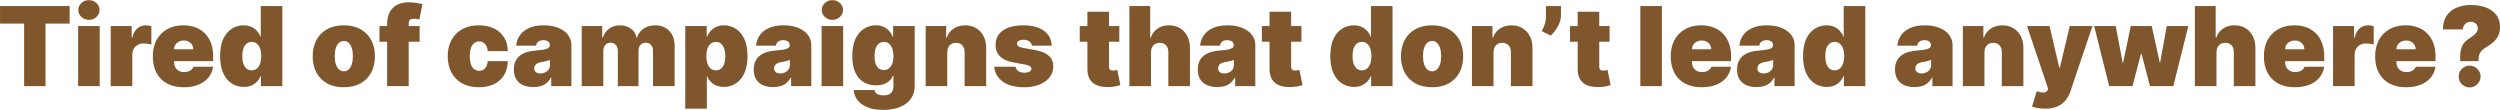 <svg width="9083" height="400" viewBox="0 0 9083 400" fill="none" xmlns="http://www.w3.org/2000/svg">
<path d="M0.131 85.727V22.091H252.972V85.727H165.472V313H87.631V85.727H0.131ZM283.832 313V94.818H362.241V313H283.832ZM323.036 72.091C312.43 72.091 303.339 68.587 295.763 61.58C288.188 54.572 284.4 46.144 284.4 36.295C284.4 26.447 288.188 18.019 295.763 11.011C303.339 4.004 312.43 0.5 323.036 0.5C333.737 0.5 342.828 4.004 350.309 11.011C357.885 18.019 361.673 26.447 361.673 36.295C361.673 46.144 357.885 54.572 350.309 61.58C342.828 68.587 333.737 72.091 323.036 72.091ZM402.191 313V94.818H478.327V136.295H480.6C484.577 120.955 490.875 109.733 499.492 102.631C508.204 95.528 518.384 91.977 530.032 91.977C533.441 91.977 536.803 92.261 540.117 92.829C543.526 93.303 546.793 94.013 549.918 94.96V161.864C546.036 160.538 541.254 159.544 535.572 158.881C529.89 158.218 525.013 157.886 520.941 157.886C513.271 157.886 506.358 159.638 500.202 163.142C494.142 166.551 489.36 171.381 485.856 177.631C482.352 183.786 480.6 191.03 480.6 199.364V313H402.191ZM667.674 316.977C644.379 316.977 624.303 312.527 607.447 303.625C590.685 294.629 577.759 281.75 568.668 264.989C559.672 248.133 555.174 227.962 555.174 204.477C555.174 181.939 559.719 162.242 568.81 145.386C577.901 128.53 590.733 115.415 607.305 106.04C623.877 96.665 643.432 91.977 665.969 91.977C682.447 91.977 697.362 94.534 710.714 99.648C724.066 104.761 735.477 112.195 744.947 121.949C754.416 131.608 761.708 143.35 766.822 157.176C771.935 171.002 774.492 186.58 774.492 203.909V222.091H579.606V178.909H702.333C702.238 172.659 700.629 167.167 697.504 162.432C694.473 157.602 690.354 153.862 685.146 151.21C680.032 148.464 674.208 147.091 667.674 147.091C661.329 147.091 655.505 148.464 650.202 151.21C644.899 153.862 640.638 157.555 637.418 162.29C634.293 167.025 632.636 172.564 632.447 178.909V225.5C632.447 232.508 633.915 238.758 636.85 244.25C639.786 249.742 644 254.051 649.492 257.176C654.985 260.301 661.613 261.864 669.379 261.864C674.776 261.864 679.701 261.106 684.151 259.591C688.697 258.076 692.579 255.898 695.799 253.057C699.019 250.121 701.386 246.617 702.901 242.545H774.492C772.03 257.697 766.206 270.86 757.021 282.034C747.835 293.114 735.666 301.731 720.515 307.886C705.458 313.947 687.844 316.977 667.674 316.977ZM885.465 315.841C869.935 315.841 855.636 311.769 842.567 303.625C829.594 295.481 819.177 283.123 811.317 266.551C803.552 249.979 799.67 229.098 799.67 203.909C799.67 177.583 803.742 156.182 811.886 139.705C820.124 123.227 830.73 111.153 843.704 103.483C856.772 95.812 870.503 91.977 884.897 91.977C895.692 91.977 905.162 93.871 913.306 97.659C921.45 101.352 928.268 106.324 933.761 112.574C939.253 118.729 943.42 125.5 946.261 132.886H947.397V22.091H1025.81V313H947.965V277.205H946.261C943.23 284.591 938.874 291.22 933.192 297.091C927.605 302.867 920.787 307.46 912.738 310.869C904.783 314.184 895.692 315.841 885.465 315.841ZM914.442 255.614C921.639 255.614 927.795 253.53 932.908 249.364C938.117 245.102 942.094 239.136 944.84 231.466C947.681 223.701 949.102 214.515 949.102 203.909C949.102 193.114 947.681 183.881 944.84 176.21C942.094 168.445 938.117 162.527 932.908 158.455C927.795 154.288 921.639 152.205 914.442 152.205C907.246 152.205 901.09 154.288 895.977 158.455C890.958 162.527 887.075 168.445 884.329 176.21C881.677 183.881 880.352 193.114 880.352 203.909C880.352 214.705 881.677 223.985 884.329 231.75C887.075 239.42 890.958 245.339 895.977 249.506C901.09 253.578 907.246 255.614 914.442 255.614ZM1249.1 316.977C1225.43 316.977 1205.16 312.29 1188.31 302.915C1171.45 293.445 1158.52 280.282 1149.53 263.426C1140.53 246.475 1136.03 226.826 1136.03 204.477C1136.03 182.129 1140.53 162.527 1149.53 145.67C1158.52 128.72 1171.45 115.557 1188.31 106.182C1205.16 96.712 1225.43 91.977 1249.1 91.977C1272.78 91.977 1293.04 96.712 1309.9 106.182C1326.75 115.557 1339.68 128.72 1348.68 145.67C1357.67 162.527 1362.17 182.129 1362.17 204.477C1362.17 226.826 1357.67 246.475 1348.68 263.426C1339.68 280.282 1326.75 293.445 1309.9 302.915C1293.04 312.29 1272.78 316.977 1249.1 316.977ZM1249.67 259.023C1256.3 259.023 1262.03 256.797 1266.86 252.347C1271.69 247.896 1275.43 241.551 1278.08 233.312C1280.73 225.074 1282.06 215.273 1282.06 203.909C1282.06 192.451 1280.73 182.65 1278.08 174.506C1275.43 166.267 1271.69 159.922 1266.86 155.472C1262.03 151.021 1256.3 148.795 1249.67 148.795C1242.66 148.795 1236.65 151.021 1231.63 155.472C1226.61 159.922 1222.78 166.267 1220.12 174.506C1217.47 182.65 1216.15 192.451 1216.15 203.909C1216.15 215.273 1217.47 225.074 1220.12 233.312C1222.78 241.551 1226.61 247.896 1231.63 252.347C1236.65 256.797 1242.66 259.023 1249.67 259.023ZM1524.67 94.818V151.636H1378.65V94.818H1524.67ZM1406.49 313V88.568C1406.49 70.576 1409.71 55.661 1416.15 43.824C1422.59 31.987 1431.68 23.133 1443.42 17.261C1455.16 11.39 1468.99 8.455 1484.9 8.455C1494.84 8.455 1504.5 9.212 1513.87 10.727C1523.34 12.242 1530.35 13.568 1534.9 14.704L1523.53 70.954C1520.69 70.102 1517.38 69.439 1513.59 68.966C1509.8 68.398 1506.49 68.114 1503.65 68.114C1496.26 68.114 1491.29 69.676 1488.73 72.801C1486.18 75.926 1484.9 80.045 1484.9 85.159V313H1406.49ZM1739.73 316.977C1716.05 316.977 1695.79 312.29 1678.93 302.915C1662.08 293.445 1649.15 280.282 1640.15 263.426C1631.16 246.475 1626.66 226.826 1626.66 204.477C1626.66 182.129 1631.16 162.527 1640.15 145.67C1649.15 128.72 1662.08 115.557 1678.93 106.182C1695.79 96.712 1716.05 91.977 1739.73 91.977C1761.13 91.977 1779.64 95.86 1795.27 103.625C1810.99 111.295 1823.15 122.186 1831.77 136.295C1840.39 150.311 1844.75 166.788 1844.84 185.727H1772.11C1771.07 174.269 1767.76 165.557 1762.17 159.591C1756.68 153.53 1749.58 150.5 1740.86 150.5C1734.04 150.5 1728.08 152.489 1722.97 156.466C1717.85 160.348 1713.87 166.267 1711.03 174.222C1708.19 182.081 1706.77 191.977 1706.77 203.909C1706.77 215.841 1708.19 225.784 1711.03 233.739C1713.87 241.598 1717.85 247.517 1722.97 251.494C1728.08 255.377 1734.04 257.318 1740.86 257.318C1746.64 257.318 1751.75 255.992 1756.2 253.341C1760.65 250.595 1764.25 246.617 1767 241.409C1769.84 236.106 1771.54 229.667 1772.11 222.091H1844.84C1844.56 241.314 1840.15 258.076 1831.63 272.375C1823.11 286.58 1811.03 297.564 1795.41 305.33C1779.88 313.095 1761.32 316.977 1739.73 316.977ZM1937.99 316.409C1924.07 316.409 1911.76 314.136 1901.05 309.591C1890.45 304.951 1882.12 297.943 1876.05 288.568C1869.99 279.193 1866.96 267.261 1866.96 252.773C1866.96 240.841 1869 230.661 1873.07 222.233C1877.14 213.71 1882.83 206.75 1890.12 201.352C1897.41 195.955 1905.88 191.835 1915.54 188.994C1925.3 186.153 1935.81 184.307 1947.08 183.455C1959.29 182.508 1969.09 181.371 1976.48 180.045C1983.96 178.625 1989.36 176.684 1992.67 174.222C1995.99 171.665 1997.65 168.303 1997.65 164.136V163.568C1997.65 157.886 1995.47 153.53 1991.11 150.5C1986.76 147.47 1981.17 145.955 1974.35 145.955C1966.87 145.955 1960.76 147.612 1956.03 150.926C1951.39 154.146 1948.59 159.117 1947.65 165.841H1875.49C1876.43 152.583 1880.65 140.367 1888.13 129.193C1895.7 117.924 1906.74 108.928 1921.23 102.205C1935.71 95.386 1953.8 91.977 1975.49 91.977C1991.11 91.977 2005.13 93.824 2017.53 97.517C2029.94 101.116 2040.5 106.182 2049.21 112.716C2057.92 119.155 2064.55 126.731 2069.09 135.443C2073.73 144.061 2076.05 153.436 2076.05 163.568V313H2002.76V282.318H2001.05C1996.7 290.462 1991.4 297.044 1985.15 302.062C1978.99 307.081 1971.94 310.727 1963.98 313C1956.12 315.273 1947.46 316.409 1937.99 316.409ZM1963.55 266.977C1969.52 266.977 1975.11 265.746 1980.32 263.284C1985.62 260.822 1989.93 257.271 1993.24 252.631C1996.56 247.991 1998.21 242.356 1998.21 235.727V217.545C1996.13 218.398 1993.91 219.203 1991.54 219.96C1989.26 220.718 1986.8 221.428 1984.15 222.091C1981.59 222.754 1978.85 223.369 1975.91 223.938C1973.07 224.506 1970.09 225.027 1966.96 225.5C1960.9 226.447 1955.93 228.009 1952.05 230.188C1948.26 232.271 1945.42 234.875 1943.53 238C1941.73 241.03 1940.83 244.439 1940.83 248.227C1940.83 254.288 1942.96 258.928 1947.22 262.148C1951.48 265.367 1956.93 266.977 1963.55 266.977ZM2113.52 313V94.818H2187.95V136.295H2190.22C2194.77 122.659 2202.53 111.864 2213.52 103.909C2224.5 95.954 2237.57 91.977 2252.72 91.977C2268.06 91.977 2281.27 96.049 2292.35 104.193C2303.43 112.242 2310.11 122.943 2312.38 136.295H2314.66C2318.35 122.943 2326.21 112.242 2338.24 104.193C2350.26 96.049 2364.37 91.977 2380.56 91.977C2401.49 91.977 2418.44 98.701 2431.42 112.148C2444.49 125.595 2451.02 143.492 2451.02 165.841V313H2372.61V185.727C2372.61 176.163 2370.2 168.682 2365.37 163.284C2360.54 157.792 2354.05 155.045 2345.91 155.045C2337.86 155.045 2331.46 157.792 2326.73 163.284C2322.09 168.682 2319.77 176.163 2319.77 185.727V313H2244.77V185.727C2244.77 176.163 2242.35 168.682 2237.52 163.284C2232.7 157.792 2226.21 155.045 2218.06 155.045C2212.67 155.045 2208.03 156.277 2204.14 158.739C2200.26 161.201 2197.23 164.752 2195.05 169.392C2192.97 173.937 2191.93 179.383 2191.93 185.727V313H2113.52ZM2489.69 394.818V94.818H2567.53V132.886H2569.24C2572.08 125.5 2576.24 118.729 2581.74 112.574C2587.23 106.324 2594.05 101.352 2602.19 97.659C2610.33 93.871 2619.8 91.977 2630.6 91.977C2644.99 91.977 2658.68 95.812 2671.65 103.483C2684.72 111.153 2695.33 123.227 2703.47 139.705C2711.71 156.182 2715.83 177.583 2715.83 203.909C2715.83 229.098 2711.9 249.979 2704.04 266.551C2696.27 283.123 2685.86 295.481 2672.79 303.625C2659.81 311.769 2645.56 315.841 2630.03 315.841C2619.8 315.841 2610.67 314.184 2602.62 310.869C2594.66 307.46 2587.84 302.867 2582.16 297.091C2576.58 291.22 2572.27 284.591 2569.24 277.205H2568.1V394.818H2489.69ZM2566.4 203.909C2566.4 214.515 2567.77 223.701 2570.51 231.466C2573.36 239.136 2577.33 245.102 2582.45 249.364C2587.66 253.53 2593.86 255.614 2601.05 255.614C2608.25 255.614 2614.36 253.578 2619.38 249.506C2624.49 245.339 2628.37 239.42 2631.03 231.75C2633.77 223.985 2635.15 214.705 2635.15 203.909C2635.15 193.114 2633.77 183.881 2631.03 176.21C2628.37 168.445 2624.49 162.527 2619.38 158.455C2614.36 154.288 2608.25 152.205 2601.05 152.205C2593.86 152.205 2587.66 154.288 2582.45 158.455C2577.33 162.527 2573.36 168.445 2570.51 176.21C2567.77 183.881 2566.4 193.114 2566.4 203.909ZM2809.47 316.409C2795.55 316.409 2783.24 314.136 2772.54 309.591C2761.93 304.951 2753.6 297.943 2747.54 288.568C2741.48 279.193 2738.45 267.261 2738.45 252.773C2738.45 240.841 2740.48 230.661 2744.56 222.233C2748.63 213.71 2754.31 206.75 2761.6 201.352C2768.89 195.955 2777.37 191.835 2787.03 188.994C2796.78 186.153 2807.29 184.307 2818.56 183.455C2830.78 182.508 2840.58 181.371 2847.97 180.045C2855.45 178.625 2860.84 176.684 2864.16 174.222C2867.47 171.665 2869.13 168.303 2869.13 164.136V163.568C2869.13 157.886 2866.95 153.53 2862.6 150.5C2858.24 147.47 2852.65 145.955 2845.83 145.955C2838.35 145.955 2832.25 147.612 2827.51 150.926C2822.87 154.146 2820.08 159.117 2819.13 165.841H2746.97C2747.92 152.583 2752.13 140.367 2759.61 129.193C2767.19 117.924 2778.22 108.928 2792.71 102.205C2807.2 95.386 2825.29 91.977 2846.97 91.977C2862.6 91.977 2876.61 93.824 2889.02 97.517C2901.42 101.116 2911.98 106.182 2920.69 112.716C2929.4 119.155 2936.03 126.731 2940.58 135.443C2945.22 144.061 2947.54 153.436 2947.54 163.568V313H2874.24V282.318H2872.54C2868.18 290.462 2862.88 297.044 2856.63 302.062C2850.47 307.081 2843.42 310.727 2835.47 313C2827.61 315.273 2818.94 316.409 2809.47 316.409ZM2835.04 266.977C2841 266.977 2846.59 265.746 2851.8 263.284C2857.1 260.822 2861.41 257.271 2864.73 252.631C2868.04 247.991 2869.7 242.356 2869.7 235.727V217.545C2867.61 218.398 2865.39 219.203 2863.02 219.96C2860.75 220.718 2858.29 221.428 2855.64 222.091C2853.08 222.754 2850.33 223.369 2847.4 223.938C2844.56 224.506 2841.57 225.027 2838.45 225.5C2832.39 226.447 2827.42 228.009 2823.53 230.188C2819.75 232.271 2816.9 234.875 2815.01 238C2813.21 241.03 2812.31 244.439 2812.31 248.227C2812.31 254.288 2814.44 258.928 2818.7 262.148C2822.97 265.367 2828.41 266.977 2835.04 266.977ZM2985 313V94.818H3063.41V313H2985ZM3024.21 72.091C3013.6 72.091 3004.51 68.587 2996.94 61.58C2989.36 54.572 2985.57 46.144 2985.57 36.295C2985.57 26.447 2989.36 18.019 2996.94 11.011C3004.51 4.004 3013.6 0.5 3024.21 0.5C3034.91 0.5 3044 4.004 3051.48 11.011C3059.06 18.019 3062.84 26.447 3062.84 36.295C3062.84 46.144 3059.06 54.572 3051.48 61.58C3044 68.587 3034.91 72.091 3024.21 72.091ZM3208.48 399.364C3186.6 399.364 3167.85 396.239 3152.23 389.989C3136.7 383.833 3124.62 375.311 3116 364.42C3107.48 353.625 3102.7 341.22 3101.66 327.205H3177.23C3177.98 331.845 3179.88 335.585 3182.91 338.426C3185.94 341.267 3189.82 343.303 3194.56 344.534C3199.39 345.86 3204.78 346.523 3210.75 346.523C3220.88 346.523 3229.26 344.061 3235.89 339.136C3242.61 334.212 3245.98 325.311 3245.98 312.432V275.5H3243.7C3240.86 282.886 3236.51 289.184 3230.64 294.392C3224.76 299.506 3217.71 303.436 3209.47 306.182C3201.23 308.833 3192.19 310.159 3182.34 310.159C3166.81 310.159 3152.51 306.561 3139.44 299.364C3126.47 292.167 3116.05 280.756 3108.19 265.131C3100.43 249.506 3096.54 229.098 3096.54 203.909C3096.54 177.583 3100.62 156.182 3108.76 139.705C3117 123.227 3127.61 111.153 3140.58 103.483C3153.65 95.812 3167.38 91.977 3181.77 91.977C3192.57 91.977 3202.04 93.871 3210.18 97.659C3218.33 101.352 3225.14 106.324 3230.64 112.574C3236.13 118.729 3240.29 125.5 3243.14 132.886H3244.84V94.818H3323.25V312.432C3323.25 330.898 3318.47 346.57 3308.9 359.449C3299.43 372.422 3286.08 382.318 3268.85 389.136C3251.61 395.955 3231.49 399.364 3208.48 399.364ZM3211.32 254.477C3218.51 254.477 3224.67 252.489 3229.78 248.511C3234.99 244.439 3238.97 238.663 3241.72 231.182C3244.56 223.606 3245.98 214.515 3245.98 203.909C3245.98 193.114 3244.56 183.881 3241.72 176.21C3238.97 168.445 3234.99 162.527 3229.78 158.455C3224.67 154.288 3218.51 152.205 3211.32 152.205C3204.12 152.205 3197.97 154.288 3192.85 158.455C3187.83 162.527 3183.95 168.445 3181.2 176.21C3178.55 183.881 3177.23 193.114 3177.23 203.909C3177.23 214.705 3178.55 223.89 3181.2 231.466C3183.95 238.947 3187.83 244.676 3192.85 248.653C3197.97 252.536 3204.12 254.477 3211.32 254.477ZM3441.54 190.273V313H3363.13V94.818H3437.56V136.295H3439.83C3444.57 122.47 3452.9 111.627 3464.83 103.767C3476.86 95.907 3490.87 91.977 3506.88 91.977C3522.31 91.977 3535.71 95.528 3547.08 102.631C3558.54 109.638 3567.39 119.297 3573.64 131.608C3579.98 143.919 3583.11 157.981 3583.01 173.795V313H3504.61V190.273C3504.7 179.477 3501.95 171.002 3496.37 164.847C3490.87 158.691 3483.2 155.614 3473.36 155.614C3466.92 155.614 3461.28 157.034 3456.45 159.875C3451.72 162.621 3448.07 166.598 3445.51 171.807C3442.96 176.92 3441.63 183.076 3441.54 190.273ZM3821.15 165.841H3749C3748.62 161.39 3747.05 157.555 3744.31 154.335C3741.56 151.116 3738.01 148.653 3733.65 146.949C3729.39 145.15 3724.66 144.25 3719.45 144.25C3712.73 144.25 3706.95 145.481 3702.12 147.943C3697.29 150.405 3694.92 153.909 3695.02 158.455C3694.92 161.674 3696.3 164.657 3699.14 167.403C3702.07 170.15 3707.71 172.28 3716.04 173.795L3760.36 181.75C3782.71 185.822 3799.33 192.687 3810.22 202.347C3821.2 211.911 3826.74 224.742 3826.84 240.841C3826.74 256.371 3822.1 269.866 3812.92 281.324C3803.82 292.687 3791.37 301.494 3775.56 307.744C3759.84 313.9 3741.89 316.977 3721.72 316.977C3688.39 316.977 3662.3 310.159 3643.46 296.523C3624.71 282.886 3614.24 264.894 3612.06 242.545H3689.9C3690.95 249.458 3694.35 254.809 3700.13 258.597C3706 262.29 3713.39 264.136 3722.29 264.136C3729.49 264.136 3735.41 262.905 3740.05 260.443C3744.78 257.981 3747.2 254.477 3747.29 249.932C3747.2 245.765 3745.11 242.451 3741.04 239.989C3737.06 237.527 3730.81 235.538 3722.29 234.023L3683.65 227.205C3661.4 223.322 3644.73 215.936 3633.65 205.045C3622.57 194.155 3617.08 180.14 3617.18 163C3617.08 147.848 3621.06 135.017 3629.11 124.506C3637.25 113.9 3648.85 105.85 3663.91 100.358C3679.06 94.771 3697.01 91.977 3717.75 91.977C3749.28 91.977 3774.14 98.511 3792.32 111.58C3810.6 124.648 3820.21 142.735 3821.15 165.841ZM4066.68 94.818V151.636H3922.93V94.818H4066.68ZM3950.77 42.545H4029.18V242.83C4029.18 245.86 4029.7 248.417 4030.74 250.5C4031.78 252.489 4033.39 254.004 4035.57 255.045C4037.75 255.992 4040.54 256.466 4043.95 256.466C4046.32 256.466 4049.07 256.182 4052.19 255.614C4055.41 255.045 4057.78 254.572 4059.29 254.193L4070.66 309.307C4067.15 310.348 4062.13 311.627 4055.6 313.142C4049.16 314.657 4041.49 315.652 4032.59 316.125C4014.6 317.072 3999.49 315.225 3987.28 310.585C3975.06 305.85 3965.87 298.417 3959.72 288.284C3953.56 278.152 3950.58 265.462 3950.77 250.216V42.545ZM4181.77 190.273V313H4103.36V22.091H4178.93V136.295H4181.2C4186.13 122.375 4194.32 111.532 4205.78 103.767C4217.24 95.907 4231.01 91.977 4247.11 91.977C4262.55 91.977 4275.95 95.481 4287.31 102.489C4298.77 109.496 4307.62 119.155 4313.87 131.466C4320.22 143.777 4323.34 157.886 4323.25 173.795V313H4244.84V190.273C4244.93 179.477 4242.24 171.002 4236.74 164.847C4231.35 158.691 4223.63 155.614 4213.59 155.614C4207.25 155.614 4201.66 157.034 4196.83 159.875C4192.09 162.621 4188.4 166.598 4185.75 171.807C4183.19 176.92 4181.87 183.076 4181.77 190.273ZM4422.75 316.409C4408.83 316.409 4396.52 314.136 4385.82 309.591C4375.21 304.951 4366.88 297.943 4360.82 288.568C4354.76 279.193 4351.73 267.261 4351.73 252.773C4351.73 240.841 4353.77 230.661 4357.84 222.233C4361.91 213.71 4367.59 206.75 4374.88 201.352C4382.17 195.955 4390.65 191.835 4400.31 188.994C4410.06 186.153 4420.57 184.307 4431.84 183.455C4444.06 182.508 4453.86 181.371 4461.25 180.045C4468.73 178.625 4474.13 176.684 4477.44 174.222C4480.75 171.665 4482.41 168.303 4482.41 164.136V163.568C4482.41 157.886 4480.23 153.53 4475.88 150.5C4471.52 147.47 4465.93 145.955 4459.12 145.955C4451.63 145.955 4445.53 147.612 4440.79 150.926C4436.15 154.146 4433.36 159.117 4432.41 165.841H4360.25C4361.2 152.583 4365.41 140.367 4372.89 129.193C4380.47 117.924 4391.5 108.928 4405.99 102.205C4420.48 95.386 4438.57 91.977 4460.25 91.977C4475.88 91.977 4489.89 93.824 4502.3 97.517C4514.7 101.116 4525.26 106.182 4533.97 112.716C4542.69 119.155 4549.31 126.731 4553.86 135.443C4558.5 144.061 4560.82 153.436 4560.82 163.568V313H4487.52V282.318H4485.82C4481.46 290.462 4476.16 297.044 4469.91 302.062C4463.76 307.081 4456.7 310.727 4448.75 313C4440.89 315.273 4432.22 316.409 4422.75 316.409ZM4448.32 266.977C4454.29 266.977 4459.87 265.746 4465.08 263.284C4470.38 260.822 4474.69 257.271 4478.01 252.631C4481.32 247.991 4482.98 242.356 4482.98 235.727V217.545C4480.9 218.398 4478.67 219.203 4476.3 219.96C4474.03 220.718 4471.57 221.428 4468.92 222.091C4466.36 222.754 4463.61 223.369 4460.68 223.938C4457.84 224.506 4454.85 225.027 4451.73 225.5C4445.67 226.447 4440.7 228.009 4436.81 230.188C4433.03 232.271 4430.19 234.875 4428.29 238C4426.49 241.03 4425.59 244.439 4425.59 248.227C4425.59 254.288 4427.72 258.928 4431.99 262.148C4436.25 265.367 4441.69 266.977 4448.32 266.977ZM4728.4 94.818V151.636H4584.65V94.818H4728.4ZM4612.49 42.545H4690.9V242.83C4690.9 245.86 4691.42 248.417 4692.46 250.5C4693.5 252.489 4695.11 254.004 4697.29 255.045C4699.47 255.992 4702.26 256.466 4705.67 256.466C4708.04 256.466 4710.78 256.182 4713.91 255.614C4717.13 255.045 4719.5 254.572 4721.01 254.193L4732.38 309.307C4728.87 310.348 4723.85 311.627 4717.32 313.142C4710.88 314.657 4703.21 315.652 4694.31 316.125C4676.32 317.072 4661.21 315.225 4649 310.585C4636.78 305.85 4627.59 298.417 4621.44 288.284C4615.28 278.152 4612.3 265.462 4612.49 250.216V42.545ZM4919.06 315.841C4903.53 315.841 4889.23 311.769 4876.16 303.625C4863.19 295.481 4852.77 283.123 4844.91 266.551C4837.15 249.979 4833.26 229.098 4833.26 203.909C4833.26 177.583 4837.34 156.182 4845.48 139.705C4853.72 123.227 4864.32 111.153 4877.3 103.483C4890.37 95.812 4904.1 91.977 4918.49 91.977C4929.29 91.977 4938.76 93.871 4946.9 97.659C4955.04 101.352 4961.86 106.324 4967.35 112.574C4972.85 118.729 4977.01 125.5 4979.85 132.886H4980.99V22.091H5059.4V313H4981.56V277.205H4979.85C4976.82 284.591 4972.47 291.22 4966.79 297.091C4961.2 302.867 4954.38 307.46 4946.33 310.869C4938.38 314.184 4929.29 315.841 4919.06 315.841ZM4948.04 255.614C4955.23 255.614 4961.39 253.53 4966.5 249.364C4971.71 245.102 4975.69 239.136 4978.43 231.466C4981.27 223.701 4982.7 214.515 4982.7 203.909C4982.7 193.114 4981.27 183.881 4978.43 176.21C4975.69 168.445 4971.71 162.527 4966.5 158.455C4961.39 154.288 4955.23 152.205 4948.04 152.205C4940.84 152.205 4934.68 154.288 4929.57 158.455C4924.55 162.527 4920.67 168.445 4917.92 176.21C4915.27 183.881 4913.95 193.114 4913.95 203.909C4913.95 214.705 4915.27 223.985 4917.92 231.75C4920.67 239.42 4924.55 245.339 4929.57 249.506C4934.68 253.578 4940.84 255.614 4948.04 255.614ZM5203.01 316.977C5179.33 316.977 5159.07 312.29 5142.21 302.915C5125.36 293.445 5112.43 280.282 5103.43 263.426C5094.44 246.475 5089.94 226.826 5089.94 204.477C5089.94 182.129 5094.44 162.527 5103.43 145.67C5112.43 128.72 5125.36 115.557 5142.21 106.182C5159.07 96.712 5179.33 91.977 5203.01 91.977C5226.68 91.977 5246.95 96.712 5263.8 106.182C5280.66 115.557 5293.59 128.72 5302.58 145.67C5311.58 162.527 5316.08 182.129 5316.08 204.477C5316.08 226.826 5311.58 246.475 5302.58 263.426C5293.59 280.282 5280.66 293.445 5263.8 302.915C5246.95 312.29 5226.68 316.977 5203.01 316.977ZM5203.58 259.023C5210.2 259.023 5215.93 256.797 5220.76 252.347C5225.59 247.896 5229.33 241.551 5231.99 233.312C5234.64 225.074 5235.96 215.273 5235.96 203.909C5235.96 192.451 5234.64 182.65 5231.99 174.506C5229.33 166.267 5225.59 159.922 5220.76 155.472C5215.93 151.021 5210.2 148.795 5203.58 148.795C5196.57 148.795 5190.56 151.021 5185.54 155.472C5180.52 159.922 5176.68 166.267 5174.03 174.506C5171.38 182.65 5170.05 192.451 5170.05 203.909C5170.05 215.273 5171.38 225.074 5174.03 233.312C5176.68 241.551 5180.52 247.896 5185.54 252.347C5190.56 256.797 5196.57 259.023 5203.58 259.023ZM5426.3 190.273V313H5347.89V94.818H5422.33V136.295H5424.6C5429.33 122.47 5437.67 111.627 5449.6 103.767C5461.63 95.907 5475.64 91.977 5491.64 91.977C5507.08 91.977 5520.48 95.528 5531.84 102.631C5543.3 109.638 5552.16 119.297 5558.41 131.608C5564.75 143.919 5567.88 157.981 5567.78 173.795V313H5489.37V190.273C5489.47 179.477 5486.72 171.002 5481.13 164.847C5475.64 158.691 5467.97 155.614 5458.12 155.614C5451.68 155.614 5446.05 157.034 5441.22 159.875C5436.48 162.621 5432.84 166.598 5430.28 171.807C5427.72 176.92 5426.4 183.076 5426.3 190.273ZM5671.26 22.091V56.182C5671.26 65.462 5669.37 74.742 5665.58 84.023C5661.89 93.208 5657.15 101.778 5651.37 109.733C5645.69 117.593 5639.82 124.174 5633.76 129.477L5601.37 113C5605.35 106.182 5608.9 98.275 5612.03 89.278C5615.15 80.282 5616.72 69.25 5616.72 56.182V22.091H5671.26ZM5847.93 94.818V151.636H5704.18V94.818H5847.93ZM5732.02 42.545H5810.43V242.83C5810.43 245.86 5810.95 248.417 5811.99 250.5C5813.03 252.489 5814.64 254.004 5816.82 255.045C5819 255.992 5821.79 256.466 5825.2 256.466C5827.57 256.466 5830.32 256.182 5833.44 255.614C5836.66 255.045 5839.03 254.572 5840.54 254.193L5851.91 309.307C5848.4 310.348 5843.38 311.627 5836.85 313.142C5830.41 314.657 5822.74 315.652 5813.84 316.125C5795.85 317.072 5780.74 315.225 5768.53 310.585C5756.31 305.85 5747.12 298.417 5740.97 288.284C5734.81 278.152 5731.83 265.462 5732.02 250.216V42.545ZM6038.02 22.091V313H5959.61V22.091H6038.02ZM6182.52 316.977C6159.22 316.977 6139.15 312.527 6122.29 303.625C6105.53 294.629 6092.6 281.75 6083.51 264.989C6074.52 248.133 6070.02 227.962 6070.02 204.477C6070.02 181.939 6074.56 162.242 6083.65 145.386C6092.75 128.53 6105.58 115.415 6122.15 106.04C6138.72 96.665 6158.28 91.977 6180.81 91.977C6197.29 91.977 6212.21 94.534 6225.56 99.648C6238.91 104.761 6250.32 112.195 6259.79 121.949C6269.26 131.608 6276.55 143.35 6281.67 157.176C6286.78 171.002 6289.34 186.58 6289.34 203.909V222.091H6094.45V178.909H6217.18C6217.08 172.659 6215.47 167.167 6212.35 162.432C6209.32 157.602 6205.2 153.862 6199.99 151.21C6194.88 148.464 6189.05 147.091 6182.52 147.091C6176.17 147.091 6170.35 148.464 6165.05 151.21C6159.74 153.862 6155.48 157.555 6152.26 162.29C6149.14 167.025 6147.48 172.564 6147.29 178.909V225.5C6147.29 232.508 6148.76 238.758 6151.69 244.25C6154.63 249.742 6158.84 254.051 6164.34 257.176C6169.83 260.301 6176.46 261.864 6184.22 261.864C6189.62 261.864 6194.54 261.106 6199 259.591C6203.54 258.076 6207.42 255.898 6210.64 253.057C6213.86 250.121 6216.23 246.617 6217.75 242.545H6289.34C6286.87 257.697 6281.05 270.86 6271.86 282.034C6262.68 293.114 6250.51 301.731 6235.36 307.886C6220.3 313.947 6202.69 316.977 6182.52 316.977ZM6382.13 316.409C6368.21 316.409 6355.9 314.136 6345.2 309.591C6334.59 304.951 6326.26 297.943 6320.2 288.568C6314.13 279.193 6311.1 267.261 6311.1 252.773C6311.1 240.841 6313.14 230.661 6317.21 222.233C6321.28 213.71 6326.97 206.75 6334.26 201.352C6341.55 195.955 6350.02 191.835 6359.68 188.994C6369.44 186.153 6379.95 184.307 6391.22 183.455C6403.43 182.508 6413.24 181.371 6420.62 180.045C6428.1 178.625 6433.5 176.684 6436.81 174.222C6440.13 171.665 6441.79 168.303 6441.79 164.136V163.568C6441.79 157.886 6439.61 153.53 6435.25 150.5C6430.9 147.47 6425.31 145.955 6418.49 145.955C6411.01 145.955 6404.9 147.612 6400.17 150.926C6395.53 154.146 6392.73 159.117 6391.79 165.841H6319.63C6320.57 152.583 6324.79 140.367 6332.27 129.193C6339.84 117.924 6350.88 108.928 6365.37 102.205C6379.85 95.386 6397.94 91.977 6419.63 91.977C6435.25 91.977 6449.27 93.824 6461.67 97.517C6474.08 101.116 6484.64 106.182 6493.35 112.716C6502.06 119.155 6508.69 126.731 6513.24 135.443C6517.88 144.061 6520.2 153.436 6520.2 163.568V313H6446.9V282.318H6445.2C6440.84 290.462 6435.54 297.044 6429.29 302.062C6423.13 307.081 6416.08 310.727 6408.12 313C6400.26 315.273 6391.6 316.409 6382.13 316.409ZM6407.7 266.977C6413.66 266.977 6419.25 265.746 6424.46 263.284C6429.76 260.822 6434.07 257.271 6437.38 252.631C6440.7 247.991 6442.35 242.356 6442.35 235.727V217.545C6440.27 218.398 6438.05 219.203 6435.68 219.96C6433.41 220.718 6430.94 221.428 6428.29 222.091C6425.74 222.754 6422.99 223.369 6420.05 223.938C6417.21 224.506 6414.23 225.027 6411.1 225.5C6405.04 226.447 6400.07 228.009 6396.19 230.188C6392.4 232.271 6389.56 234.875 6387.67 238C6385.87 241.03 6384.97 244.439 6384.97 248.227C6384.97 254.288 6387.1 258.928 6391.36 262.148C6395.62 265.367 6401.07 266.977 6407.7 266.977ZM6636.64 315.841C6621.11 315.841 6606.81 311.769 6593.74 303.625C6580.77 295.481 6570.35 283.123 6562.49 266.551C6554.72 249.979 6550.84 229.098 6550.84 203.909C6550.84 177.583 6554.91 156.182 6563.06 139.705C6571.3 123.227 6581.9 111.153 6594.88 103.483C6607.94 95.812 6621.67 91.977 6636.07 91.977C6646.86 91.977 6656.33 93.871 6664.48 97.659C6672.62 101.352 6679.44 106.324 6684.93 112.574C6690.42 118.729 6694.59 125.5 6697.43 132.886H6698.57V22.091H6776.98V313H6699.14V277.205H6697.43C6694.4 284.591 6690.05 291.22 6684.36 297.091C6678.78 302.867 6671.96 307.46 6663.91 310.869C6655.96 314.184 6646.86 315.841 6636.64 315.841ZM6665.61 255.614C6672.81 255.614 6678.97 253.53 6684.08 249.364C6689.29 245.102 6693.27 239.136 6696.01 231.466C6698.85 223.701 6700.27 214.515 6700.27 203.909C6700.27 193.114 6698.85 183.881 6696.01 176.21C6693.27 168.445 6689.29 162.527 6684.08 158.455C6678.97 154.288 6672.81 152.205 6665.61 152.205C6658.42 152.205 6652.26 154.288 6647.15 158.455C6642.13 162.527 6638.25 168.445 6635.5 176.21C6632.85 183.881 6631.52 193.114 6631.52 203.909C6631.52 214.705 6632.85 223.985 6635.5 231.75C6638.25 239.42 6642.13 245.339 6647.15 249.506C6652.26 253.578 6658.42 255.614 6665.61 255.614ZM6955.96 316.409C6942.03 316.409 6929.72 314.136 6919.02 309.591C6908.42 304.951 6900.08 297.943 6894.02 288.568C6887.96 279.193 6884.93 267.261 6884.93 252.773C6884.93 240.841 6886.97 230.661 6891.04 222.233C6895.11 213.71 6900.79 206.75 6908.09 201.352C6915.38 195.955 6923.85 191.835 6933.51 188.994C6943.27 186.153 6953.78 184.307 6965.05 183.455C6977.26 182.508 6987.06 181.371 6994.45 180.045C7001.93 178.625 7007.33 176.684 7010.64 174.222C7013.96 171.665 7015.61 168.303 7015.61 164.136V163.568C7015.61 157.886 7013.44 153.53 7009.08 150.5C7004.72 147.47 6999.14 145.955 6992.32 145.955C6984.84 145.955 6978.73 147.612 6974 150.926C6969.35 154.146 6966.56 159.117 6965.61 165.841H6893.46C6894.4 152.583 6898.62 140.367 6906.1 129.193C6913.67 117.924 6924.71 108.928 6939.19 102.205C6953.68 95.386 6971.77 91.977 6993.46 91.977C7009.08 91.977 7023.1 93.824 7035.5 97.517C7047.91 101.116 7058.46 106.182 7067.18 112.716C7075.89 119.155 7082.52 126.731 7087.06 135.443C7091.7 144.061 7094.02 153.436 7094.02 163.568V313H7020.73V282.318H7019.02C7014.67 290.462 7009.36 297.044 7003.11 302.062C6996.96 307.081 6989.9 310.727 6981.95 313C6974.09 315.273 6965.42 316.409 6955.96 316.409ZM6981.52 266.977C6987.49 266.977 6993.08 265.746 6998.28 263.284C7003.59 260.822 7007.9 257.271 7011.21 252.631C7014.53 247.991 7016.18 242.356 7016.18 235.727V217.545C7014.1 218.398 7011.87 219.203 7009.51 219.96C7007.23 220.718 7004.77 221.428 7002.12 222.091C6999.56 222.754 6996.82 223.369 6993.88 223.938C6991.04 224.506 6988.06 225.027 6984.93 225.5C6978.87 226.447 6973.9 228.009 6970.02 230.188C6966.23 232.271 6963.39 234.875 6961.5 238C6959.7 241.03 6958.8 244.439 6958.8 248.227C6958.8 254.288 6960.93 258.928 6965.19 262.148C6969.45 265.367 6974.89 266.977 6981.52 266.977ZM7209.9 190.273V313H7131.49V94.818H7205.92V136.295H7208.19C7212.93 122.47 7221.26 111.627 7233.19 103.767C7245.22 95.907 7259.23 91.977 7275.24 91.977C7290.67 91.977 7304.07 95.528 7315.44 102.631C7326.9 109.638 7335.75 119.297 7342 131.608C7348.34 143.919 7351.47 157.981 7351.37 173.795V313H7272.97V190.273C7273.06 179.477 7270.31 171.002 7264.73 164.847C7259.23 158.691 7251.56 155.614 7241.72 155.614C7235.28 155.614 7229.64 157.034 7224.81 159.875C7220.08 162.621 7216.43 166.598 7213.87 171.807C7211.32 176.92 7209.99 183.076 7209.9 190.273ZM7430 394.818C7421 394.818 7412.43 394.108 7404.29 392.688C7396.14 391.362 7388.99 389.515 7382.84 387.148L7399.88 331.466C7406.32 333.739 7412.19 335.206 7417.5 335.869C7422.89 336.532 7427.49 336.153 7431.27 334.733C7435.16 333.313 7437.95 330.614 7439.66 326.636L7441.36 322.659L7364.66 94.818H7446.47L7481.7 245.955H7483.97L7519.77 94.818H7602.16L7522.61 331.182C7518.63 343.208 7512.86 354.004 7505.28 363.568C7497.8 373.227 7487.95 380.85 7475.74 386.438C7463.52 392.025 7448.27 394.818 7430 394.818ZM7663.09 313L7608.55 94.818H7686.96L7711.96 227.773H7713.66L7741.5 94.818H7817.64L7846.62 226.636H7848.32L7872.18 94.818H7950.59L7896.05 313H7811.39L7780.71 195.955H7778.43L7747.75 313H7663.09ZM8052.87 190.273V313H7974.46V22.091H8050.02V136.295H8052.3C8057.22 122.375 8065.41 111.532 8076.87 103.767C8088.33 95.907 8102.11 91.977 8118.21 91.977C8133.64 91.977 8147.04 95.481 8158.41 102.489C8169.86 109.496 8178.72 119.155 8184.97 131.466C8191.31 143.777 8194.44 157.886 8194.34 173.795V313H8115.93V190.273C8116.03 179.477 8113.33 171.002 8107.84 164.847C8102.44 158.691 8094.72 155.614 8084.68 155.614C8078.34 155.614 8072.75 157.034 8067.92 159.875C8063.19 162.621 8059.49 166.598 8056.84 171.807C8054.29 176.92 8052.96 183.076 8052.87 190.273ZM8337.6 316.977C8314.3 316.977 8294.22 312.527 8277.37 303.625C8260.61 294.629 8247.68 281.75 8238.59 264.989C8229.59 248.133 8225.1 227.962 8225.1 204.477C8225.1 181.939 8229.64 162.242 8238.73 145.386C8247.82 128.53 8260.65 115.415 8277.23 106.04C8293.8 96.665 8313.35 91.977 8335.89 91.977C8352.37 91.977 8367.28 94.534 8380.64 99.648C8393.99 104.761 8405.4 112.195 8414.87 121.949C8424.34 131.608 8431.63 143.35 8436.74 157.176C8441.86 171.002 8444.41 186.58 8444.41 203.909V222.091H8249.53V178.909H8372.25C8372.16 172.659 8370.55 167.167 8367.43 162.432C8364.4 157.602 8360.28 153.862 8355.07 151.21C8349.95 148.464 8344.13 147.091 8337.6 147.091C8331.25 147.091 8325.43 148.464 8320.12 151.21C8314.82 153.862 8310.56 157.555 8307.34 162.29C8304.22 167.025 8302.56 172.564 8302.37 178.909V225.5C8302.37 232.508 8303.84 238.758 8306.77 244.25C8309.71 249.742 8313.92 254.051 8319.41 257.176C8324.91 260.301 8331.54 261.864 8339.3 261.864C8344.7 261.864 8349.62 261.106 8354.07 259.591C8358.62 258.076 8362.5 255.898 8365.72 253.057C8368.94 250.121 8371.31 246.617 8372.82 242.545H8444.41C8441.95 257.697 8436.13 270.86 8426.94 282.034C8417.76 293.114 8405.59 301.731 8390.44 307.886C8375.38 313.947 8357.77 316.977 8337.6 316.977ZM8476.41 313V94.818H8552.55V136.295H8554.82C8558.8 120.955 8565.09 109.733 8573.71 102.631C8582.42 95.528 8592.6 91.977 8604.25 91.977C8607.66 91.977 8611.02 92.261 8614.34 92.829C8617.75 93.303 8621.01 94.013 8624.14 94.96V161.864C8620.25 160.538 8615.47 159.544 8609.79 158.881C8604.11 158.218 8599.23 157.886 8595.16 157.886C8587.49 157.886 8580.58 159.638 8574.42 163.142C8568.36 166.551 8563.58 171.381 8560.07 177.631C8556.57 183.786 8554.82 191.03 8554.82 199.364V313H8476.41ZM8741.89 316.977C8718.6 316.977 8698.52 312.527 8681.67 303.625C8664.9 294.629 8651.98 281.75 8642.89 264.989C8633.89 248.133 8629.39 227.962 8629.39 204.477C8629.39 181.939 8633.94 162.242 8643.03 145.386C8652.12 128.53 8664.95 115.415 8681.52 106.04C8698.1 96.665 8717.65 91.977 8740.19 91.977C8756.67 91.977 8771.58 94.534 8784.93 99.648C8798.28 104.761 8809.7 112.195 8819.17 121.949C8828.64 131.608 8835.93 143.35 8841.04 157.176C8846.15 171.002 8848.71 186.58 8848.71 203.909V222.091H8653.82V178.909H8776.55C8776.46 172.659 8774.85 167.167 8771.72 162.432C8768.69 157.602 8764.57 153.862 8759.36 151.21C8754.25 148.464 8748.43 147.091 8741.89 147.091C8735.55 147.091 8729.72 148.464 8724.42 151.21C8719.12 153.862 8714.86 157.555 8711.64 162.29C8708.51 167.025 8706.85 172.564 8706.67 178.909V225.5C8706.67 232.508 8708.13 238.758 8711.07 244.25C8714 249.742 8718.22 254.051 8723.71 257.176C8729.2 260.301 8735.83 261.864 8743.6 261.864C8749 261.864 8753.92 261.106 8758.37 259.591C8762.92 258.076 8766.8 255.898 8770.02 253.057C8773.24 250.121 8775.6 246.617 8777.12 242.545H8848.71C8846.25 257.697 8840.42 270.86 8831.24 282.034C8822.05 293.114 8809.89 301.731 8794.73 307.886C8779.68 313.947 8762.06 316.977 8741.89 316.977ZM8938.09 222.091V215.273C8938.09 199.648 8939.32 187.195 8941.79 177.915C8944.25 168.634 8947.89 161.201 8952.72 155.614C8957.55 149.932 8963.47 144.818 8970.48 140.273C8976.54 136.295 8981.94 132.46 8986.67 128.767C8991.5 125.074 8995.29 121.144 8998.04 116.977C9000.88 112.811 9002.3 108.076 9002.3 102.773C9002.3 98.038 9001.16 93.871 8998.89 90.273C8996.62 86.674 8993.54 83.881 8989.66 81.892C8985.77 79.903 8981.46 78.909 8976.73 78.909C8971.62 78.909 8966.88 80.093 8962.52 82.46C8958.26 84.828 8954.81 88.095 8952.16 92.261C8949.6 96.428 8948.32 101.258 8948.32 106.75H8875.59C8875.78 85.917 8880.52 69.013 8889.8 56.04C8899.08 42.972 8911.39 33.407 8926.73 27.347C8942.07 21.191 8958.93 18.114 8977.3 18.114C8997.56 18.114 9015.65 21.097 9031.56 27.062C9047.47 32.934 9060.02 41.835 9069.2 53.767C9078.39 65.604 9082.98 80.424 9082.98 98.227C9082.98 109.686 9080.99 119.771 9077.01 128.483C9073.13 137.1 9067.69 144.723 9060.68 151.352C9053.77 157.886 9045.67 163.852 9036.39 169.25C9029.57 173.227 9023.84 177.347 9019.2 181.608C9014.56 185.775 9011.06 190.557 9008.69 195.955C9006.32 201.258 9005.14 207.697 9005.14 215.273V222.091H8938.09ZM8972.75 317.545C8961.77 317.545 8952.34 313.71 8944.49 306.04C8936.72 298.275 8932.88 288.852 8932.98 277.773C8932.88 266.977 8936.72 257.744 8944.49 250.074C8952.34 242.403 8961.77 238.568 8972.75 238.568C8983.17 238.568 8992.35 242.403 9000.31 250.074C9008.36 257.744 9012.43 266.977 9012.52 277.773C9012.43 285.159 9010.49 291.883 9006.7 297.943C9003.01 303.909 8998.18 308.691 8992.21 312.29C8986.25 315.794 8979.76 317.545 8972.75 317.545Z" fill="#80562D"/>
</svg>
